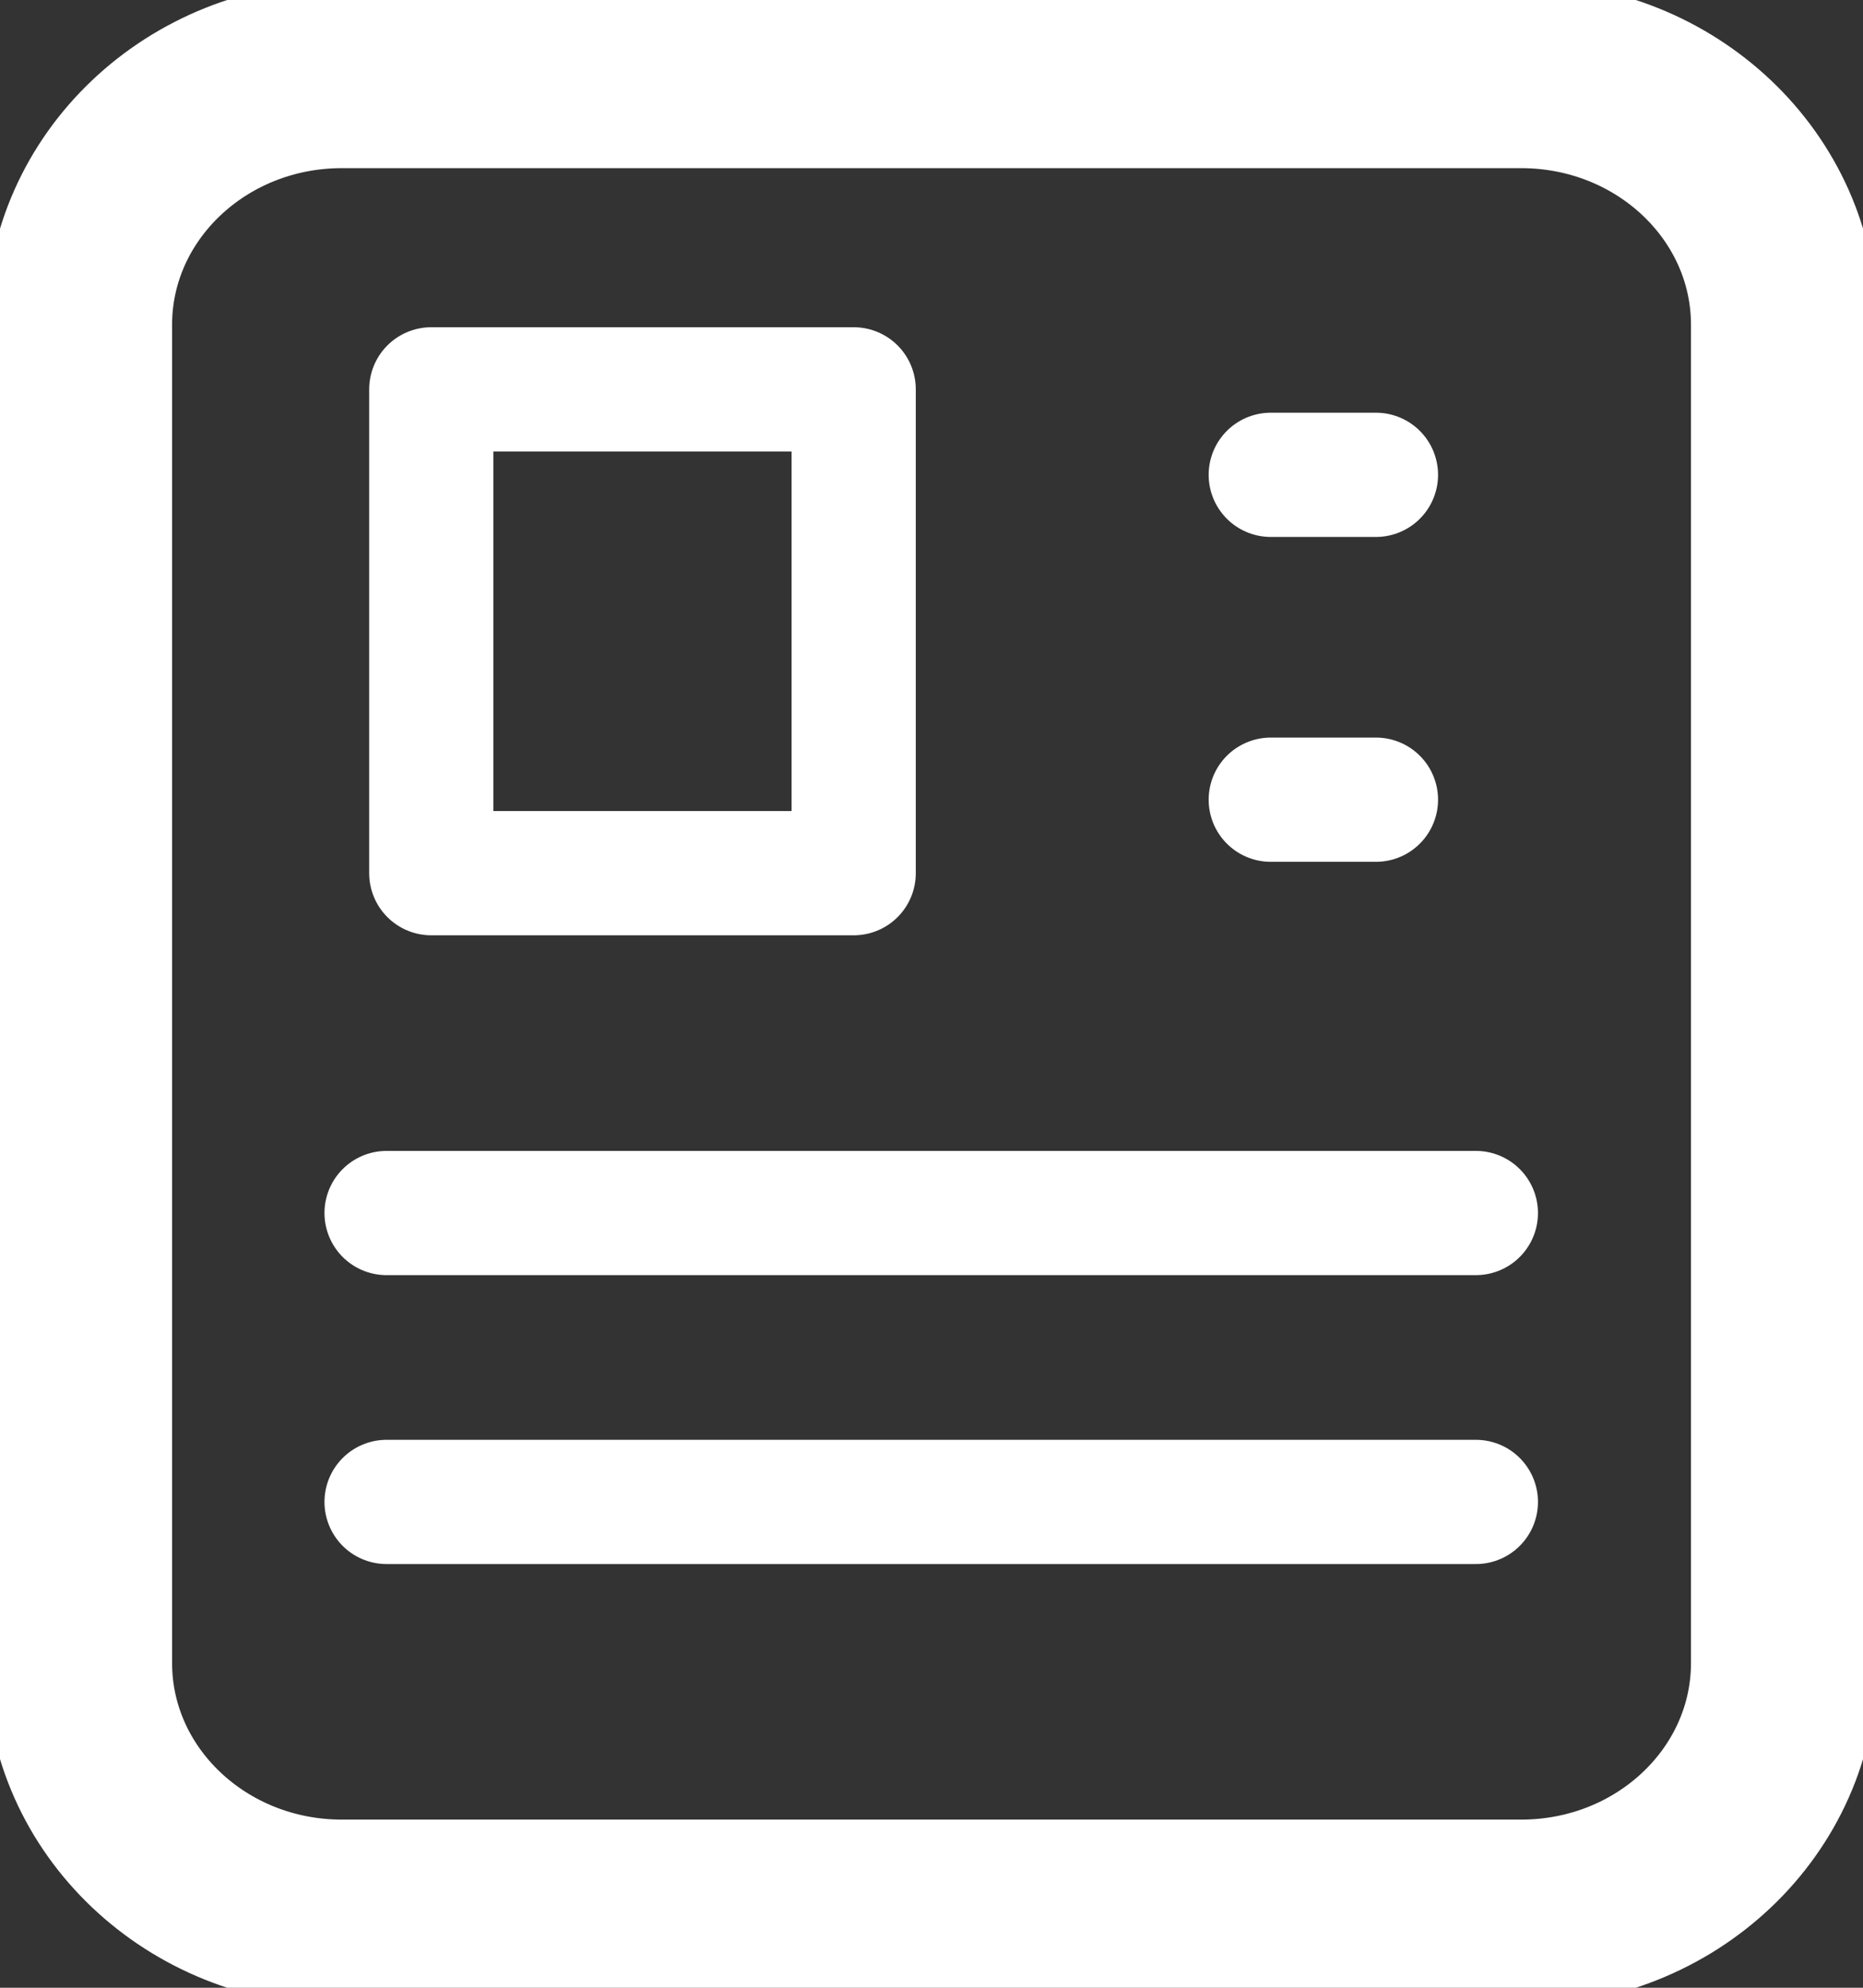 <svg width="30" height="32" viewBox="0 0 30 32" fill="none" xmlns="http://www.w3.org/2000/svg">
<rect x="0" y="0" width="30" height="32" fill="#333333" stroke="none"/>
<g clip-path="url(#clip0_195_5698)">
<path d="M24.495 1.207H5.505C3.167 1.207 1.271 3.008 1.271 5.23V26.77C1.271 28.992 3.167 30.793 5.505 30.793H24.495C26.834 30.793 28.73 28.992 28.73 26.77V5.23C28.73 3.008 26.834 1.207 24.495 1.207Z" stroke="white" stroke-width="3" stroke-linecap="round" stroke-linejoin="round"/>
<path d="M13.747 6.268H6.945V14.057H13.747V6.268Z" stroke="white" stroke-width="2" stroke-linecap="round" stroke-linejoin="round"/>
<path d="M6.225 19.528H23.766" stroke="white" stroke-width="2" stroke-linecap="round" stroke-linejoin="round"/>
<path d="M6.225 24.179H23.766" stroke="white" stroke-width="2" stroke-linecap="round" stroke-linejoin="round"/>
<path d="M20.463 7.644H22.157" stroke="white" stroke-width="2" stroke-linecap="round" stroke-linejoin="round"/>
<path d="M20.463 12.874H22.157" stroke="white" stroke-width="2" stroke-linecap="round" stroke-linejoin="round"/>
</g>
<defs>
<clipPath id="clip0_195_5698">
<rect width="30" height="32" fill="white"/>
</clipPath>
</defs>
</svg>
